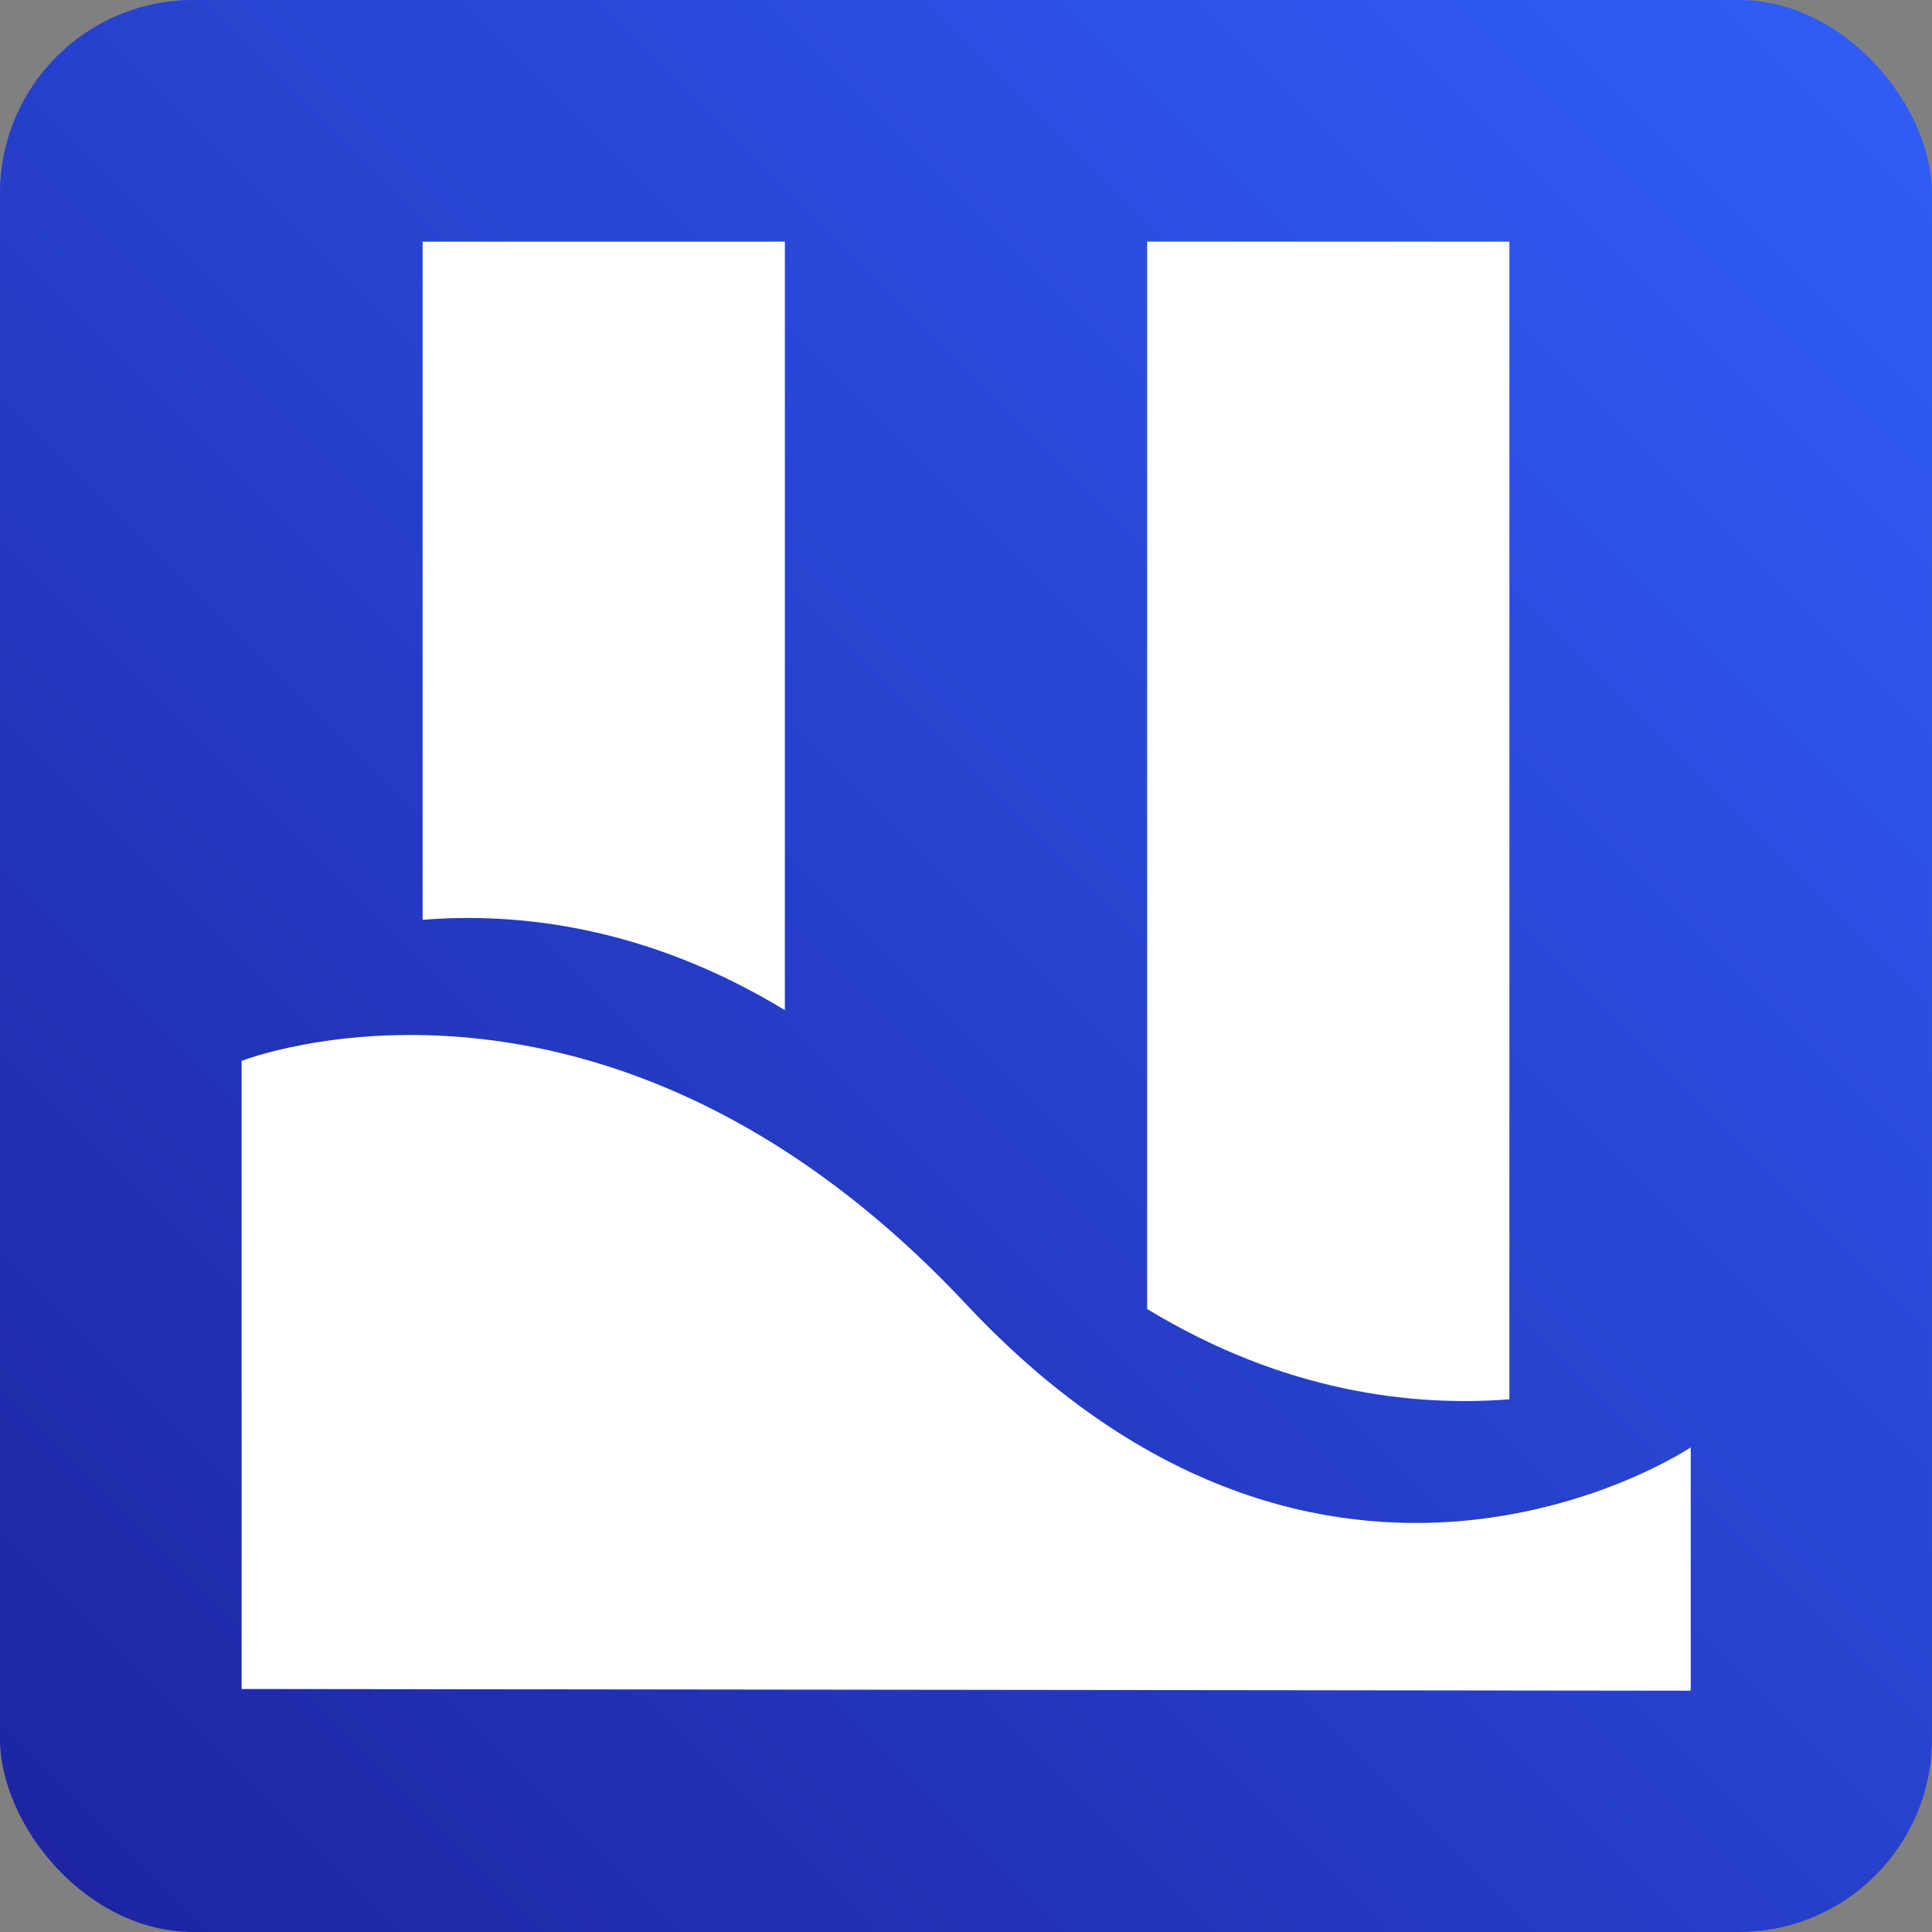 <?xml version="1.0" encoding="UTF-8"?>
<svg id="Layer_1" data-name="Layer 1" xmlns="http://www.w3.org/2000/svg" xmlns:xlink="http://www.w3.org/1999/xlink" viewBox="0 0 56.69 56.69">
  <rect x="0" y="0" width="56.69" height="56.69" fill="#808080" stroke="none"/>
  <defs>
    <style>
      .cls-1 {
        fill: #fff;
      }

      .cls-2 {
        fill: url(#linear-gradient);
      }
    </style>
    <linearGradient id="linear-gradient" x1="1.66" y1="55.03" x2="55.03" y2="1.66" gradientUnits="userSpaceOnUse">
      <stop offset="0" stop-color="#1d25a2"/>
      <stop offset="1" stop-color="#305cf6"/>
    </linearGradient>
  </defs>
  <rect class="cls-2" width="56.69" height="56.69" rx="5.67" ry="5.67"/>
  <g>
    <path class="cls-1" d="m49.61,42.47s-10.63,7.14-21.26-4.2c-10.63-11.34-21.26-7.14-21.26-7.14v18.43l42.52.05v-7.14Z"/>
    <path class="cls-1" d="m12.4,7.09v19.9c2.85-.23,6.61.21,10.63,2.65V7.09h-10.63Z"/>
    <path class="cls-1" d="m33.66,7.09v31.32c4.02,2.44,7.78,2.87,10.63,2.65V7.09h-10.63Z"/>
  </g>
</svg>